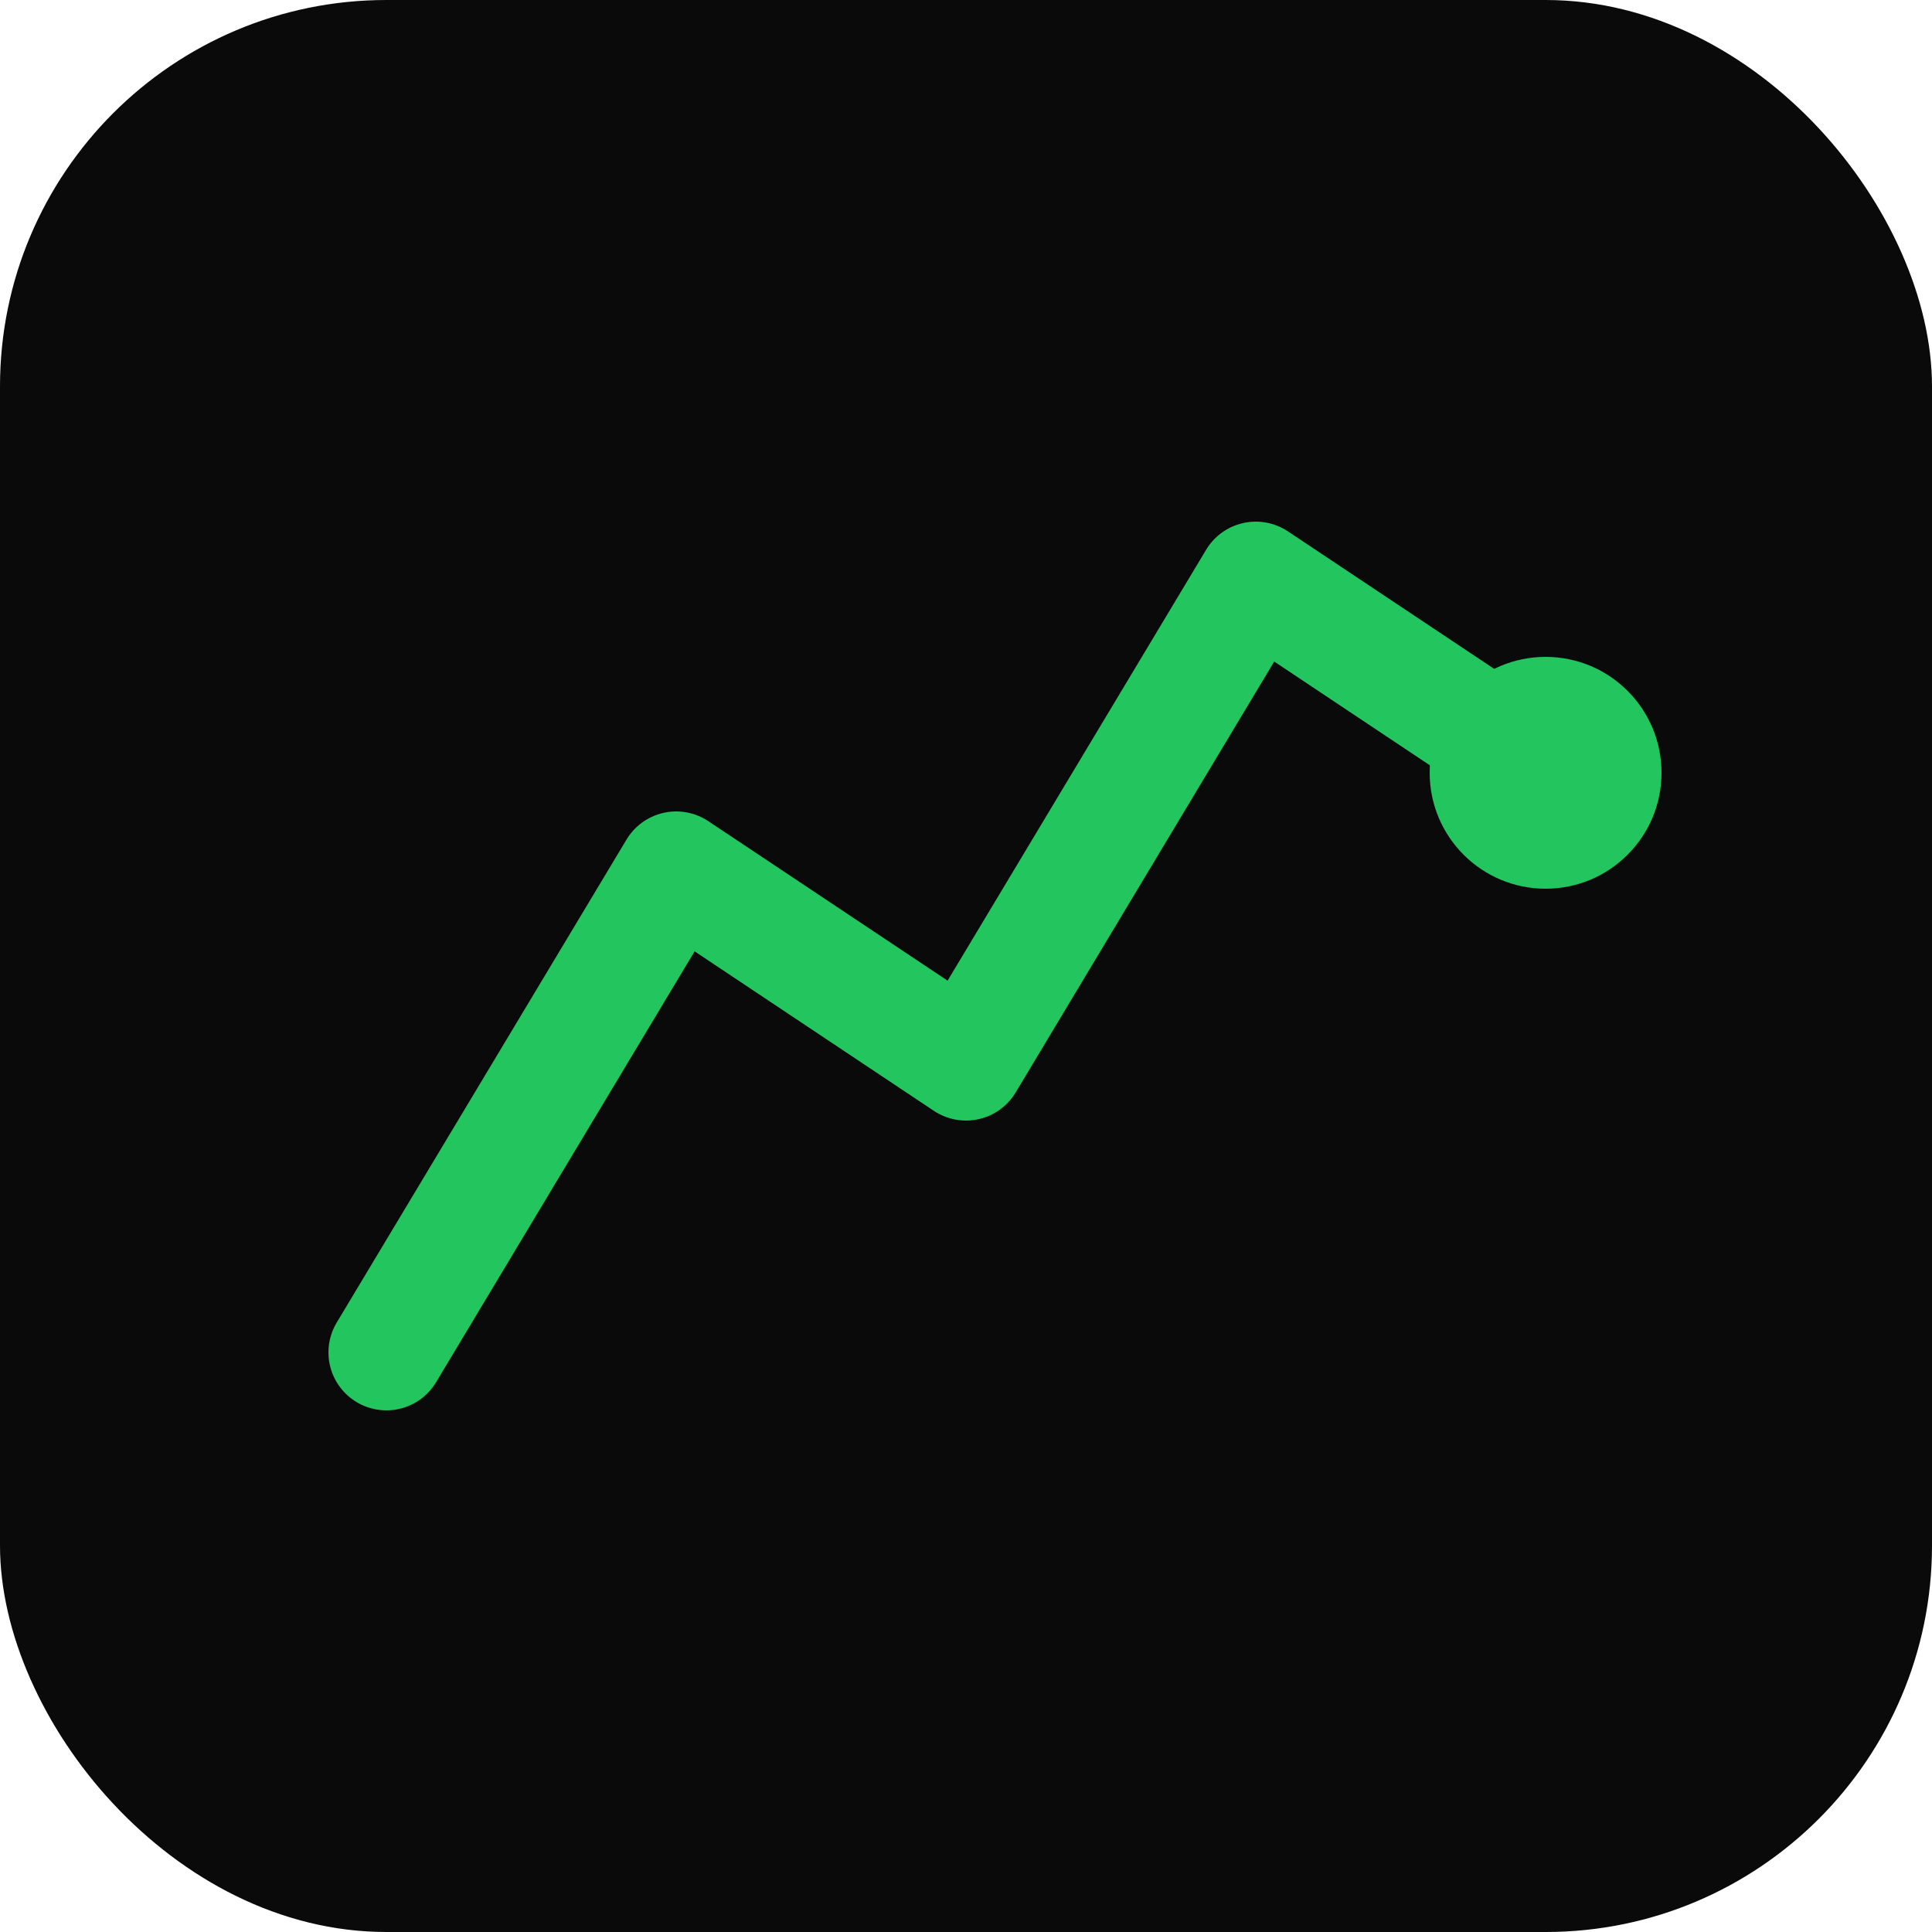 <svg xmlns="http://www.w3.org/2000/svg" viewBox="0 0 100 100">
  <rect width="100" height="100" rx="20" fill="#0a0a0a"/>
  <path d="M20 70 L35 45 L50 55 L65 30 L80 40" stroke="#22c55e" stroke-width="6" fill="none" stroke-linecap="round" stroke-linejoin="round"/>
  <circle cx="80" cy="40" r="6" fill="#22c55e"/>
</svg>
